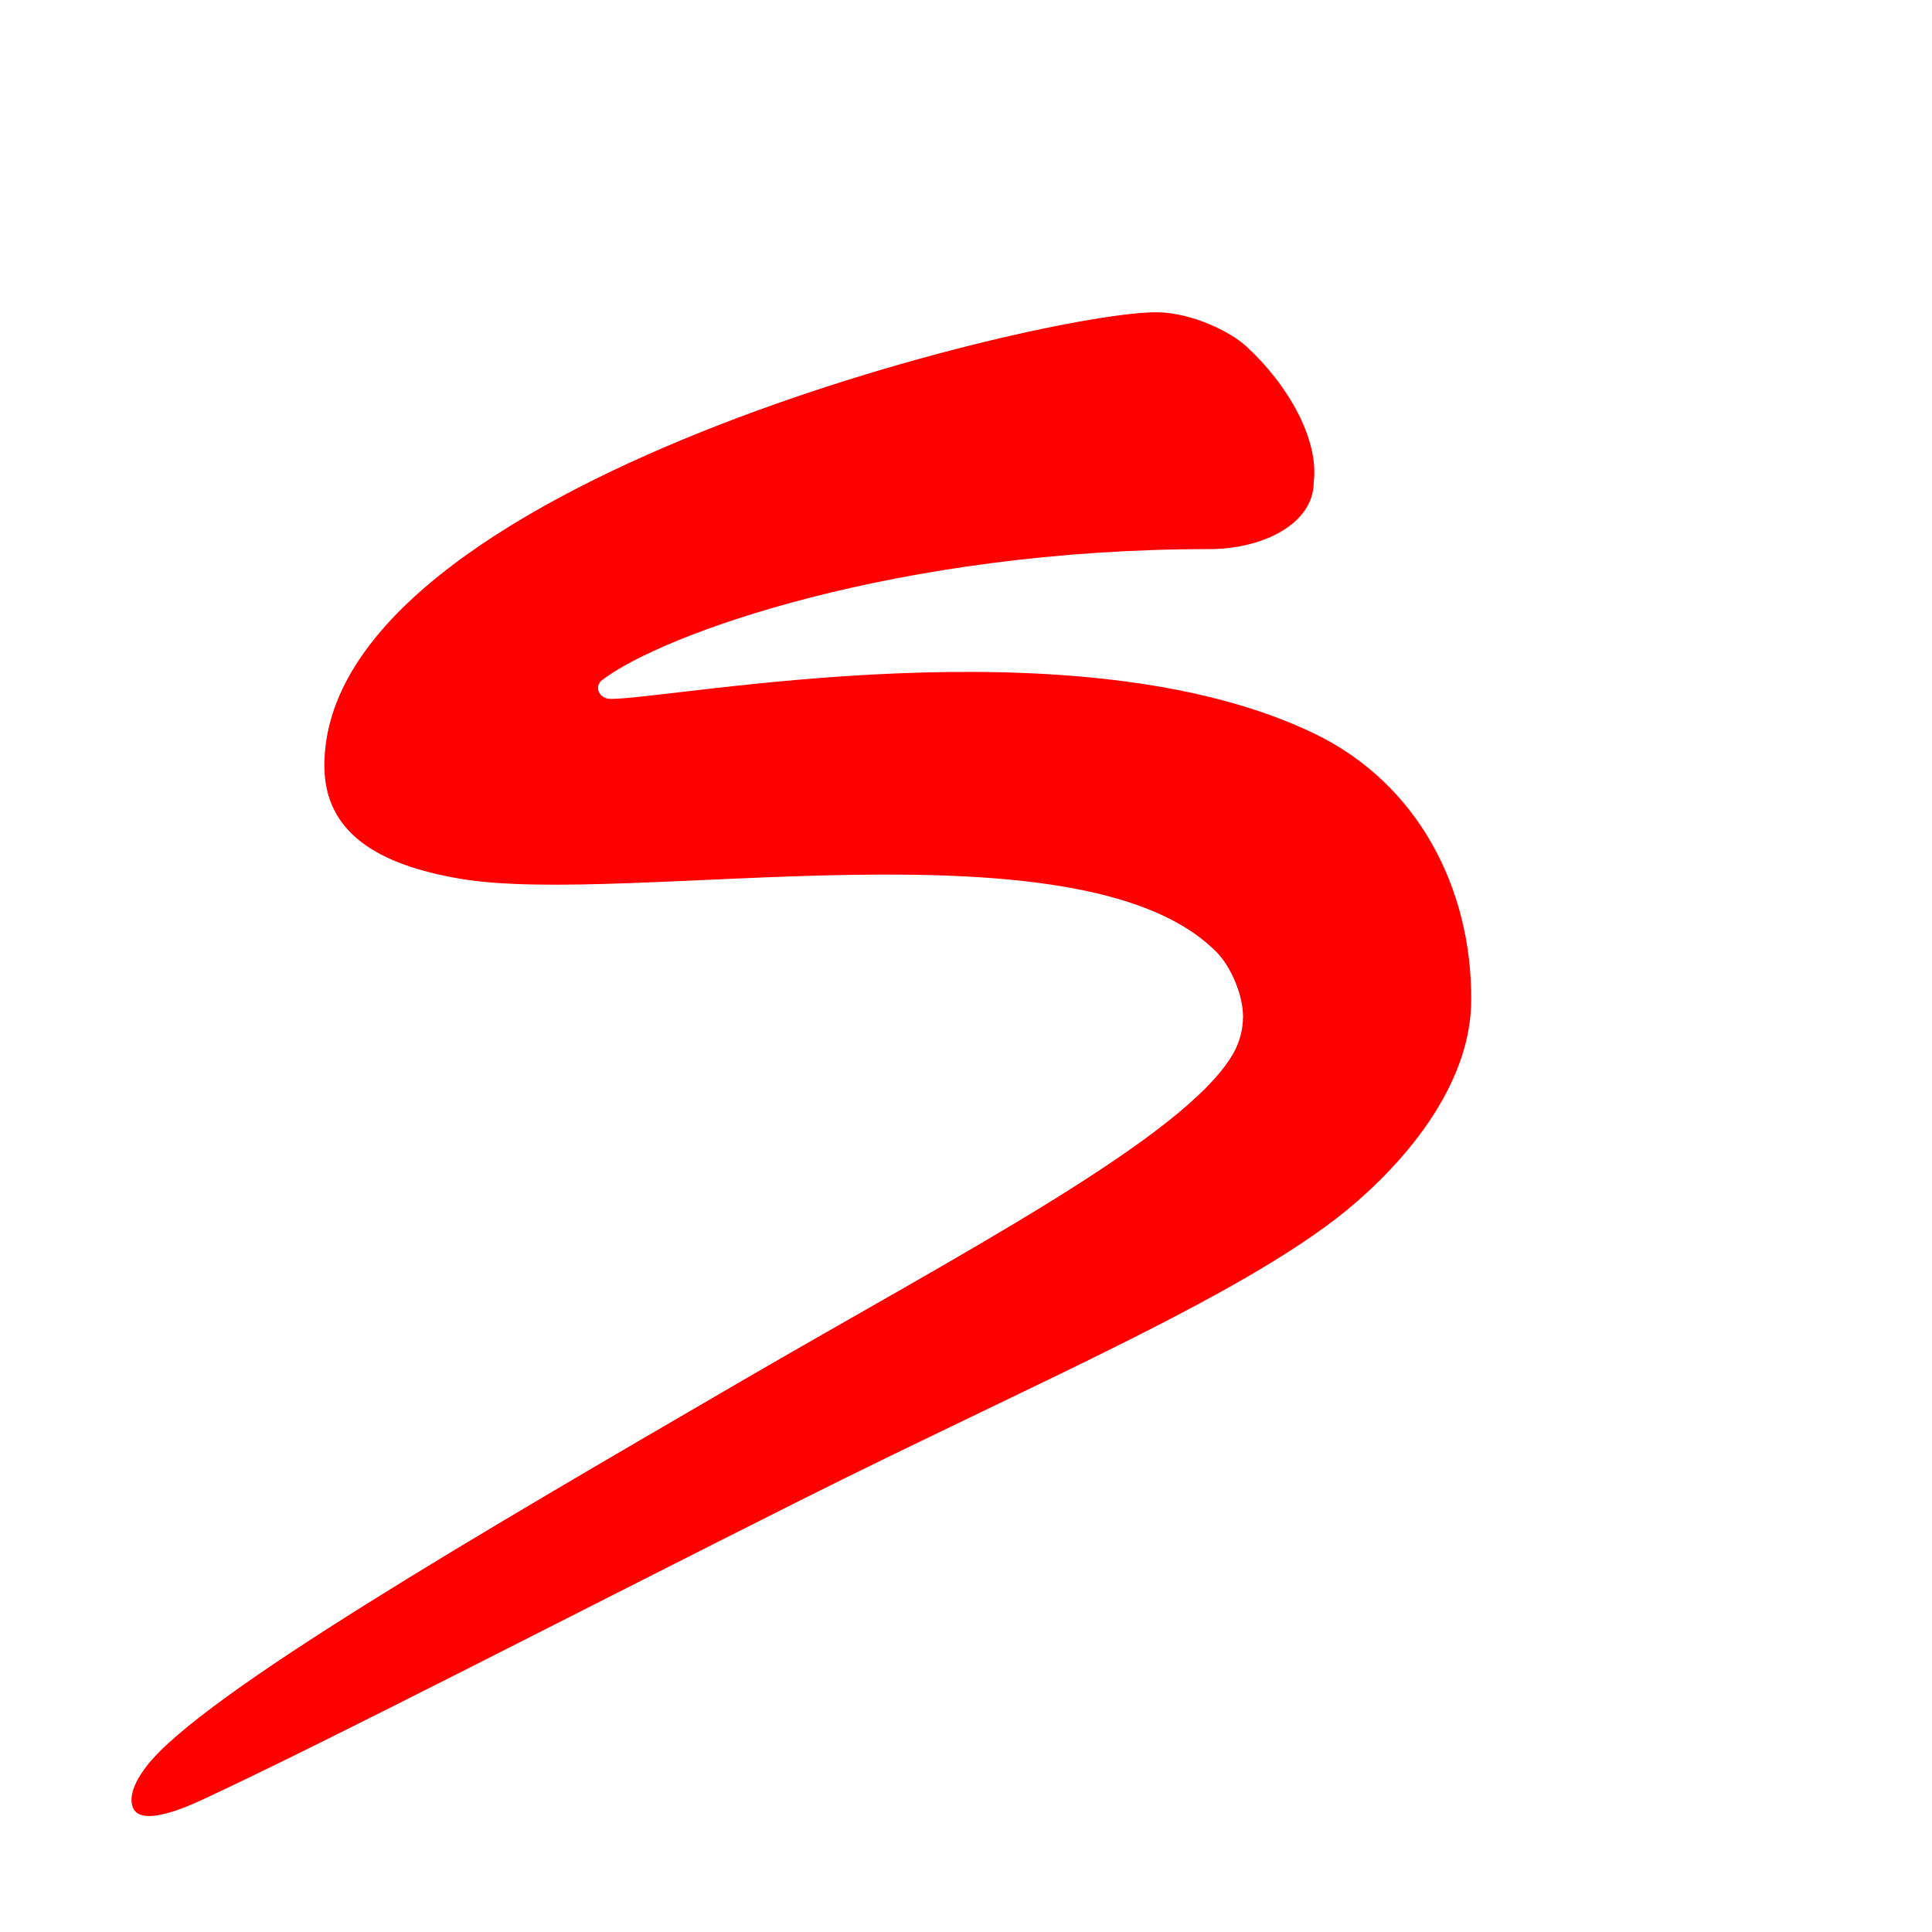 <?xml version="1.0" encoding="utf-8"?>
<svg xmlns="http://www.w3.org/2000/svg" viewBox="0 -20 160 160" width="160">
        <defs>
          <mask id="circleMask">
            <rect fill="black" height="100%" width="100%"/>
            <circle cx="50" cy="110" fill="white" r="0">
              <animate attributeName="r" dur="0.6s" fill="freeze" from="0" to="140"/>
            </circle>
          </mask>
        </defs>
        <path d="M78.126 0.785C80.654 0.848 83.498 2.204 84.758 3.365C87.944 6.302 90.205 10.384 89.818 13.548C89.818 16.773 85.89 18.613 81.963 18.613C58.553 18.613 40.694 24.996 36.163 28.532C36.02 28.676 35.934 28.867 35.934 29.072C35.934 29.524 36.356 29.892 36.874 29.892C41.649 29.892 72.03 23.887 89.881 32.512C97.63 36.259 101.708 44.098 101.673 52.524C101.673 58.433 97.464 63.909 93.039 67.762C85.303 74.505 69.008 81.269 51.053 90.284C33.433 99.127 15.786 108.278 6.161 112.759C3.86 113.831 1.461 114.573 0.936 113.403C0.459 112.353 1.426 110.902 1.988 110.185C6.2 104.812 27.064 92.698 46.631 81.308C63.158 71.692 80.094 62.922 83.741 56.617C84.223 55.775 84.493 54.806 84.493 53.8C84.493 52.194 83.598 50.06 82.48 48.928L82.234 48.697C71.787 38.768 38.233 45.567 25.582 43.436C19.398 42.393 15.33 39.992 15.33 34.908C15.33 13.633 70.061 0.588 78.126 0.785Z" fill="red" mask="url(#circleMask)" transform="translate(10,5) scale(1.1)"/>
        <circle cx="128" cy="8" fill="yellow" opacity="0" r="0" transform-origin="128 8">
          <animate attributeName="r" begin="0.6s" dur="0.2s" fill="freeze" from="0" to="12"/>
          <animate attributeName="opacity" begin="0.6s" dur="0.2s" fill="freeze" from="0" to="1"/>
        </circle>
      </svg>